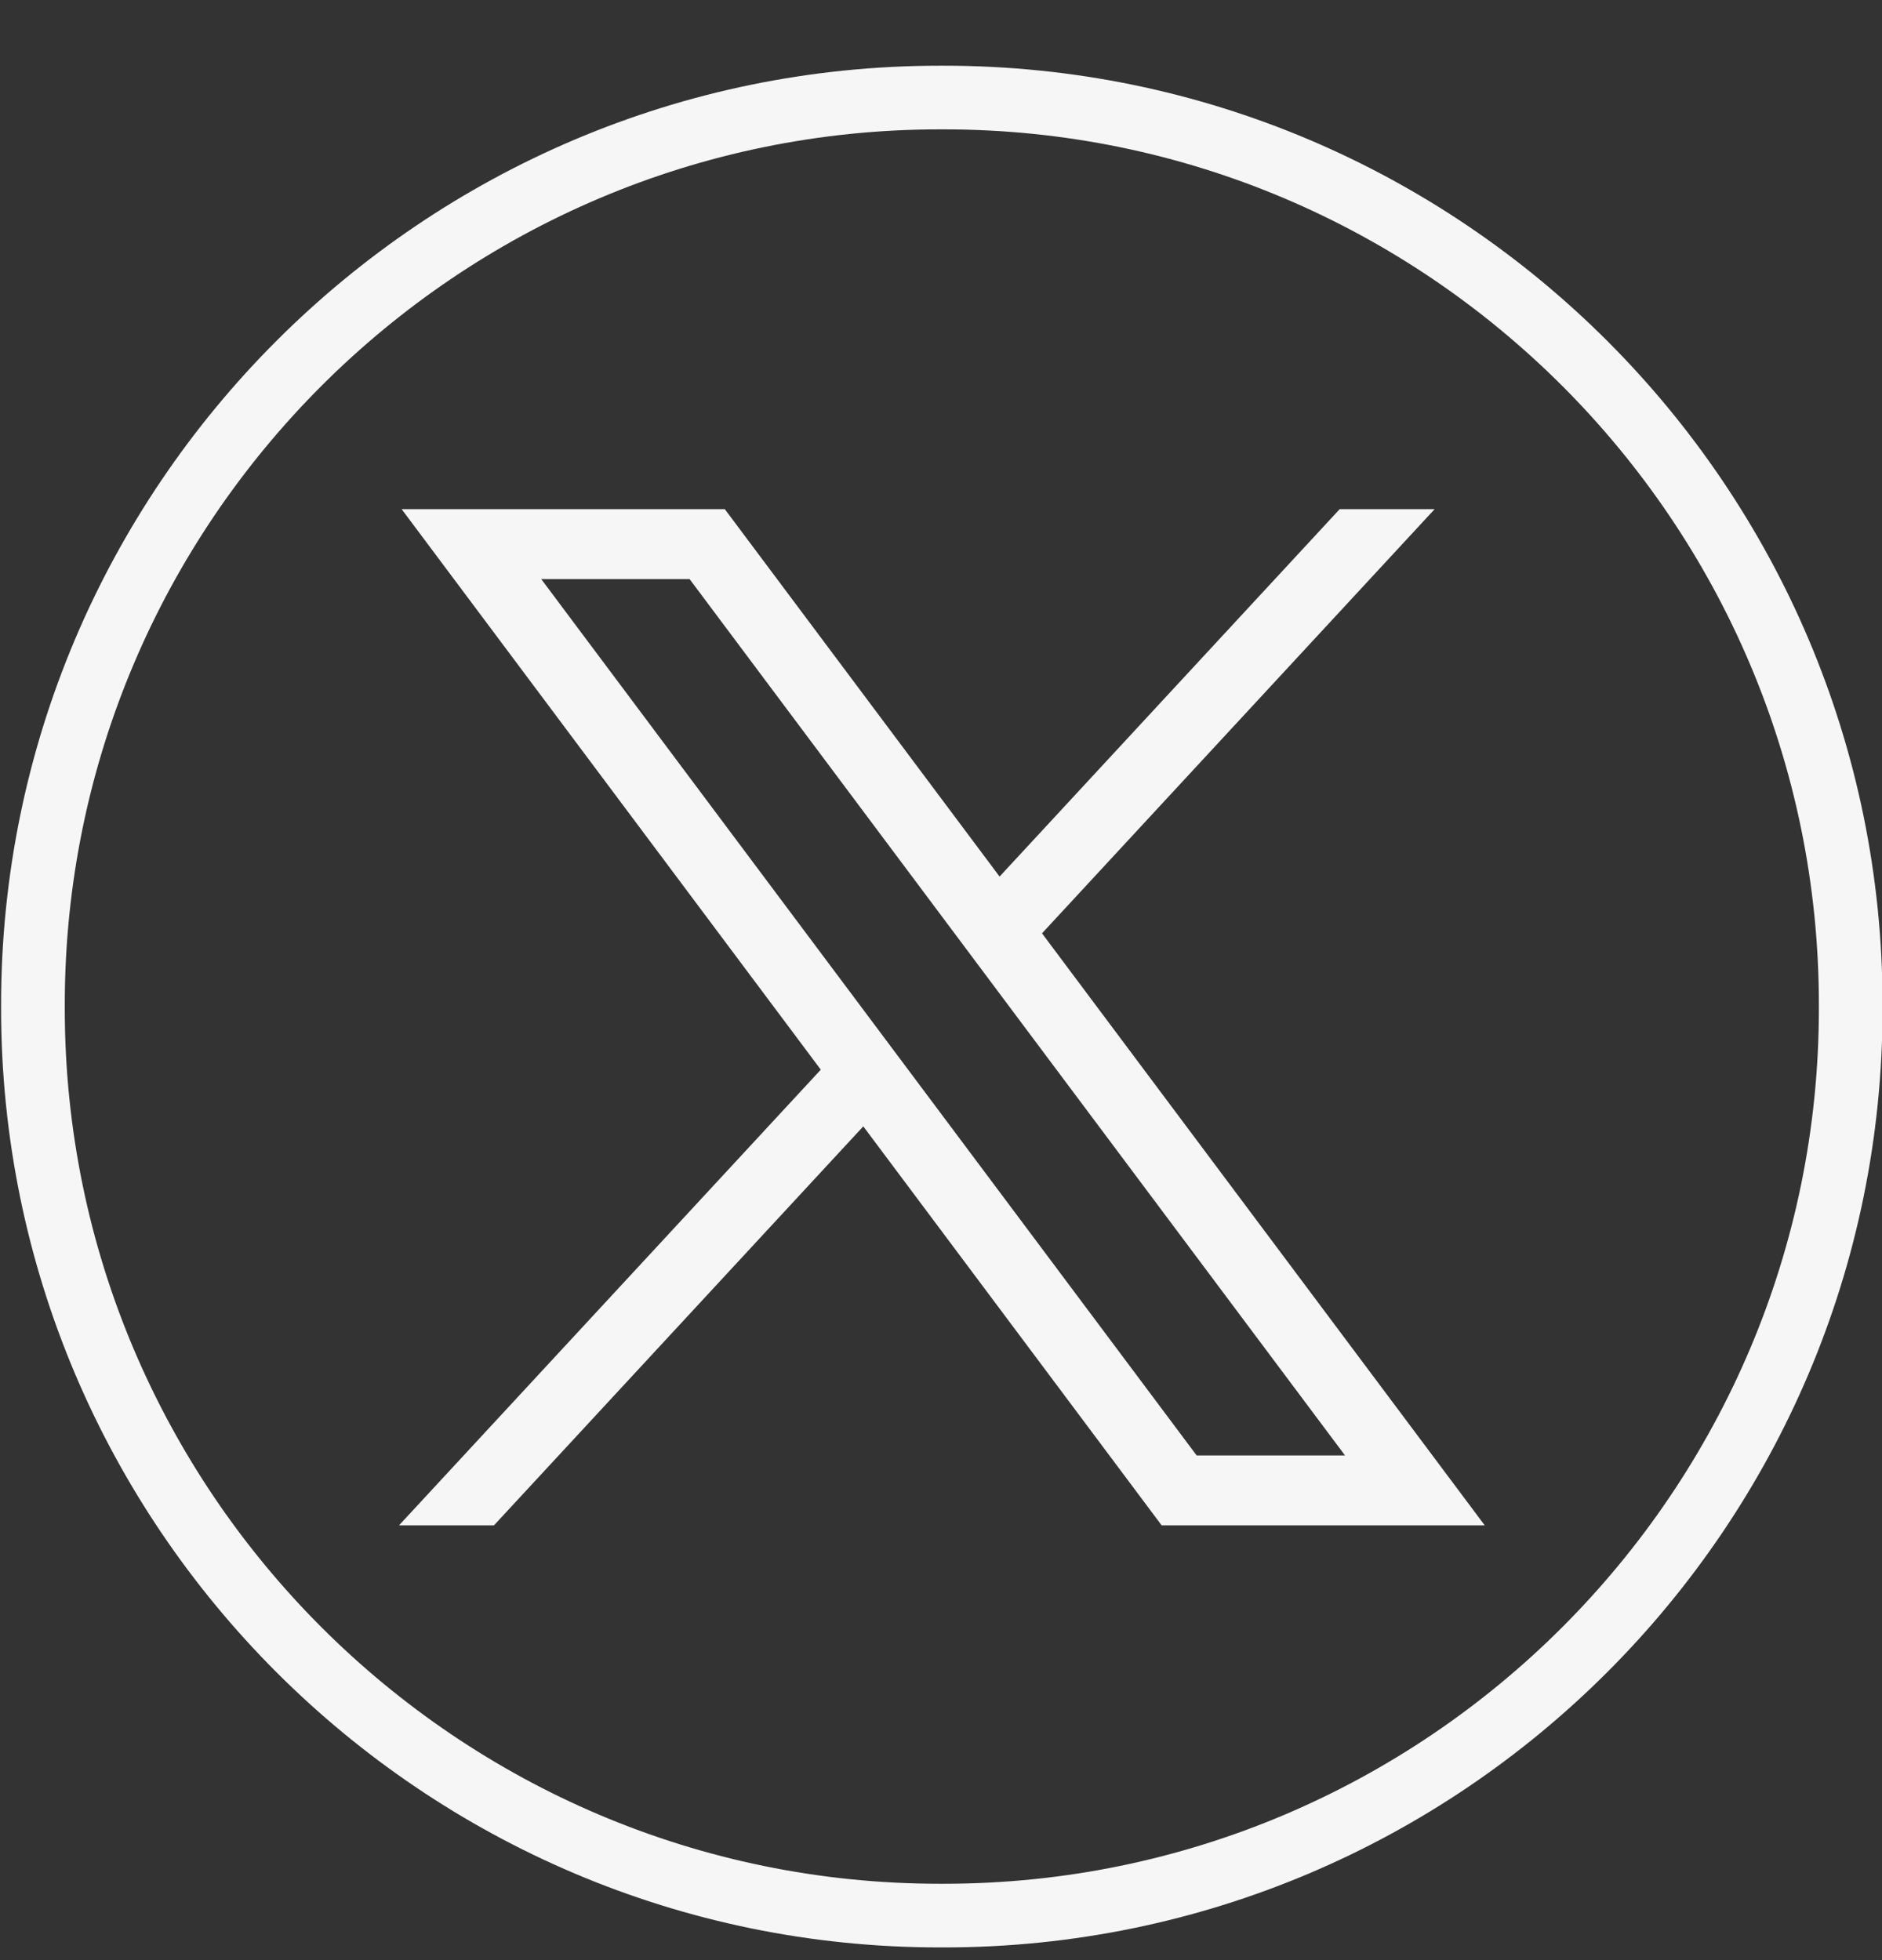 <svg width="24" height="25" viewBox="0 0 24 25" fill="none" xmlns="http://www.w3.org/2000/svg">
<rect x="0" y="0" width="24" height="25" fill="#333333" stroke="none"/>
<path d="M12.037 24.838H11.984C5.384 24.838 0.014 19.466 0.014 12.864V12.812C0.014 6.209 5.384 0.838 11.984 0.838H12.037C18.637 0.838 24.007 6.209 24.007 12.812V12.864C24.007 19.466 18.637 24.838 12.037 24.838ZM11.984 1.65C5.832 1.65 0.826 6.657 0.826 12.812V12.864C0.826 19.019 5.832 24.026 11.984 24.026H12.037C18.19 24.026 23.195 19.019 23.195 12.864V12.812C23.195 6.657 18.19 1.65 12.037 1.65H11.984Z" fill="#F6F6F6"/>
<path d="M5.122 6.494L10.467 13.643L5.088 19.455H6.299L11.009 14.366L14.814 19.455H18.934L13.288 11.904L18.295 6.494H17.084L12.747 11.18L9.243 6.494H5.123H5.122ZM6.902 7.386H8.794L17.152 18.563H15.26L6.902 7.386Z" fill="#F6F6F6"/>
</svg>
